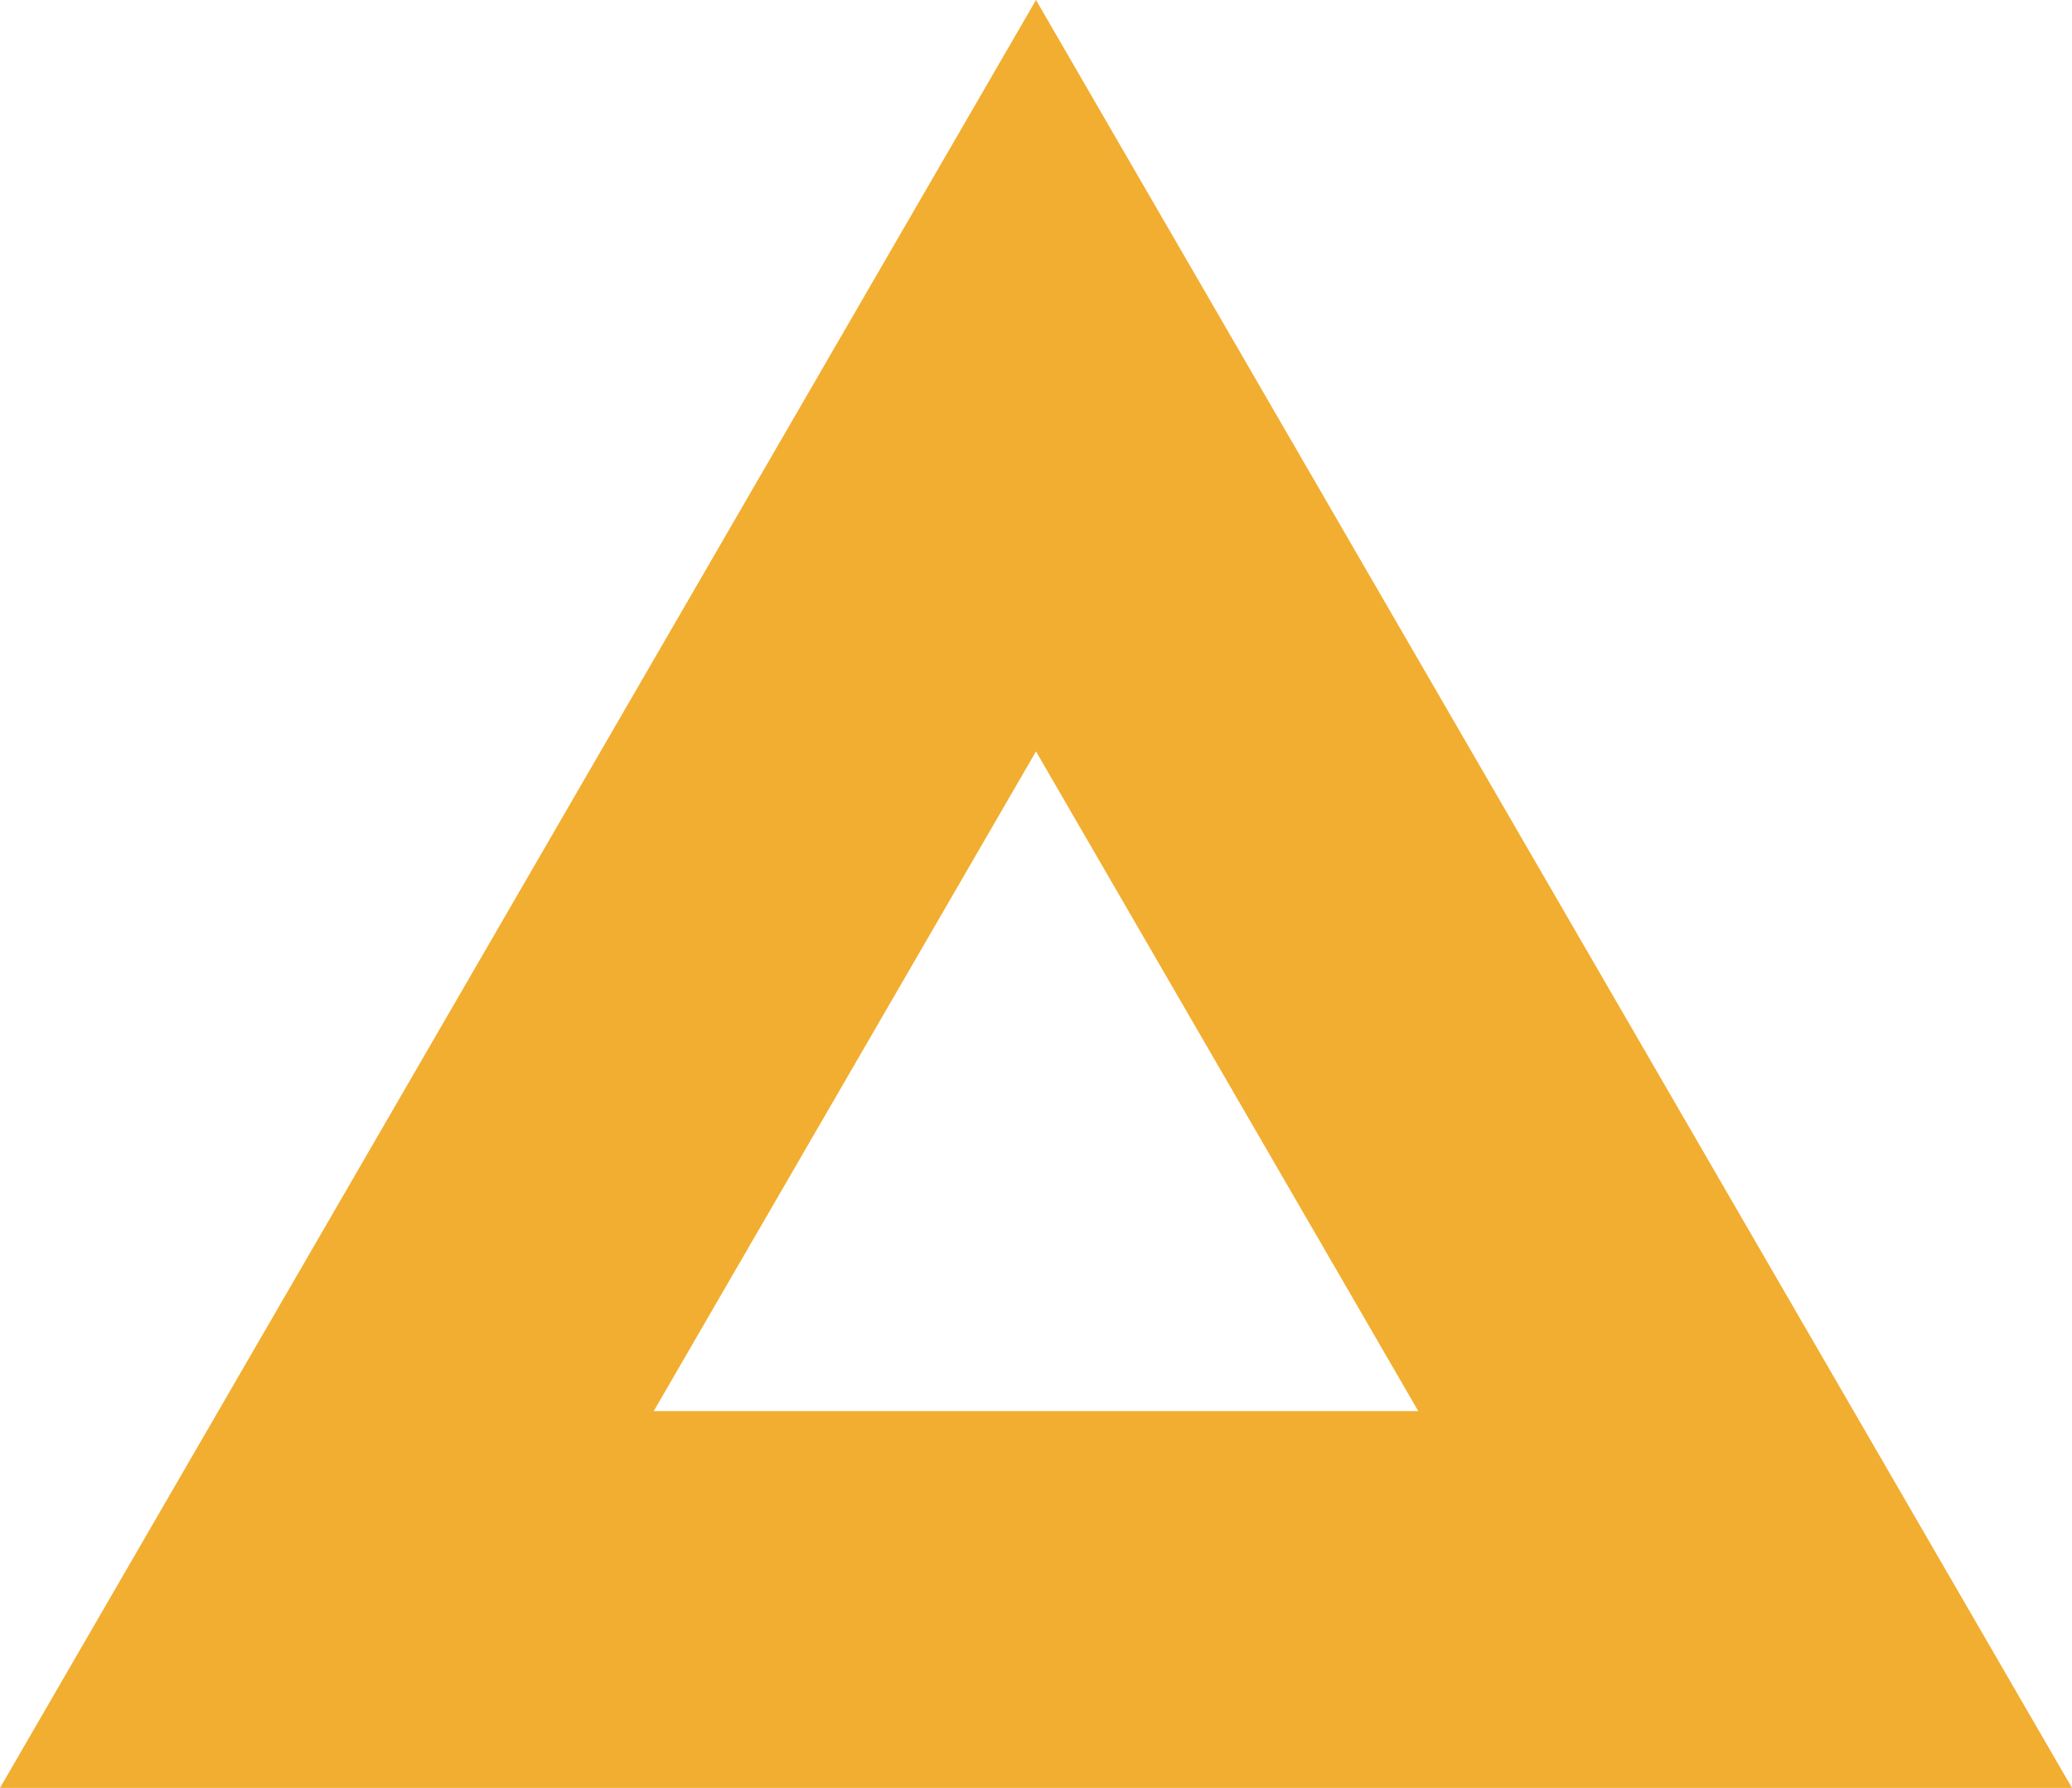 <svg xmlns="http://www.w3.org/2000/svg" width="55" height="47.451" viewBox="0 0 55 47.451">
  <g id="sankaku" fill="none">
    <path d="M27.5,0,55,47.451H0Z" stroke="none"/>
    <path d="M 27.5 19.943 L 17.353 37.451 L 37.647 37.451 L 27.5 19.943 M 27.5 0 L 55 47.451 L 0 47.451 L 27.5 0 Z" stroke="none" fill="#f2ae30"/>
  </g>
</svg>
